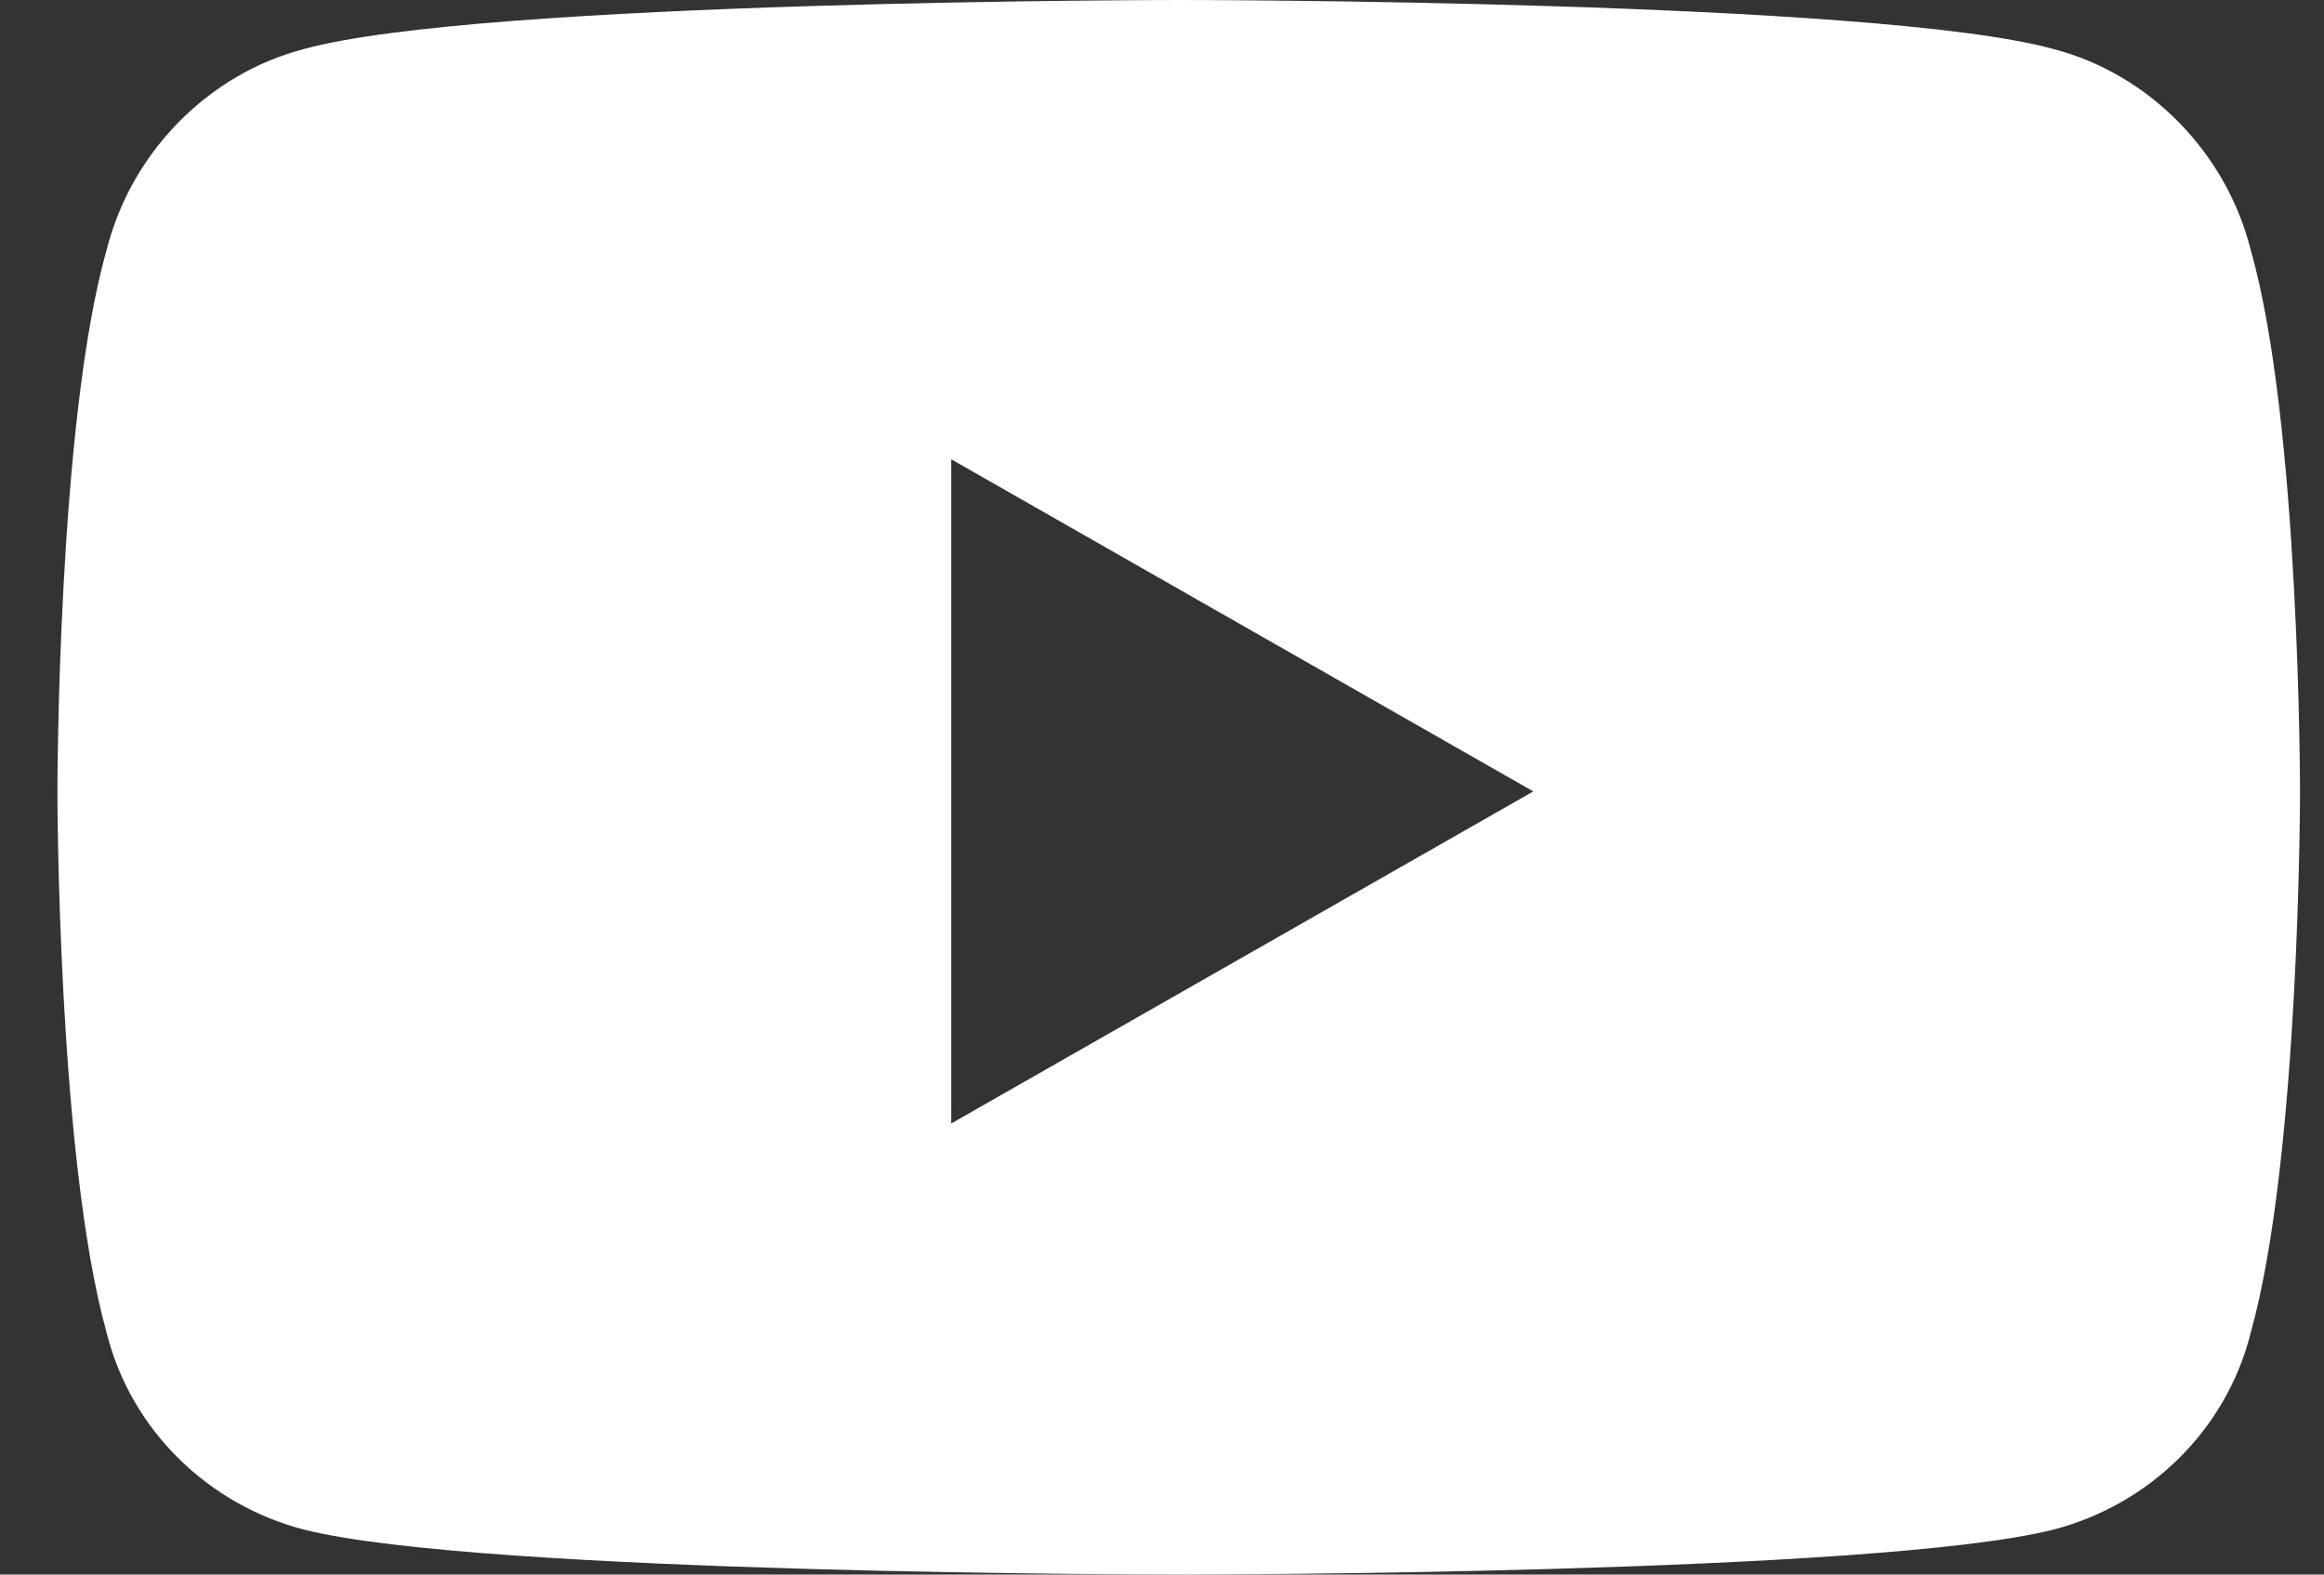 <?xml version="1.0" encoding="UTF-8"?> <svg xmlns="http://www.w3.org/2000/svg" width="31" height="21" viewBox="0 0 31 21" fill="none"><rect x="0" y="0" width="31" height="21" fill="#333333" stroke="none"/> <path d="M30.023 3.336C30.68 5.633 30.68 10.555 30.68 10.555C30.68 10.555 30.68 15.422 30.023 17.773C29.695 19.086 28.656 20.07 27.398 20.398C25.047 21 15.75 21 15.75 21C15.75 21 6.398 21 4.047 20.398C2.789 20.07 1.75 19.086 1.422 17.773C0.766 15.422 0.766 10.555 0.766 10.555C0.766 10.555 0.766 5.633 1.422 3.336C1.75 2.023 2.789 0.984 4.047 0.656C6.398 0 15.75 0 15.75 0C15.75 0 25.047 0 27.398 0.656C28.656 0.984 29.695 2.023 30.023 3.336ZM12.688 14.984L20.453 10.555L12.688 6.125V14.984Z" fill="white"></path> </svg> 